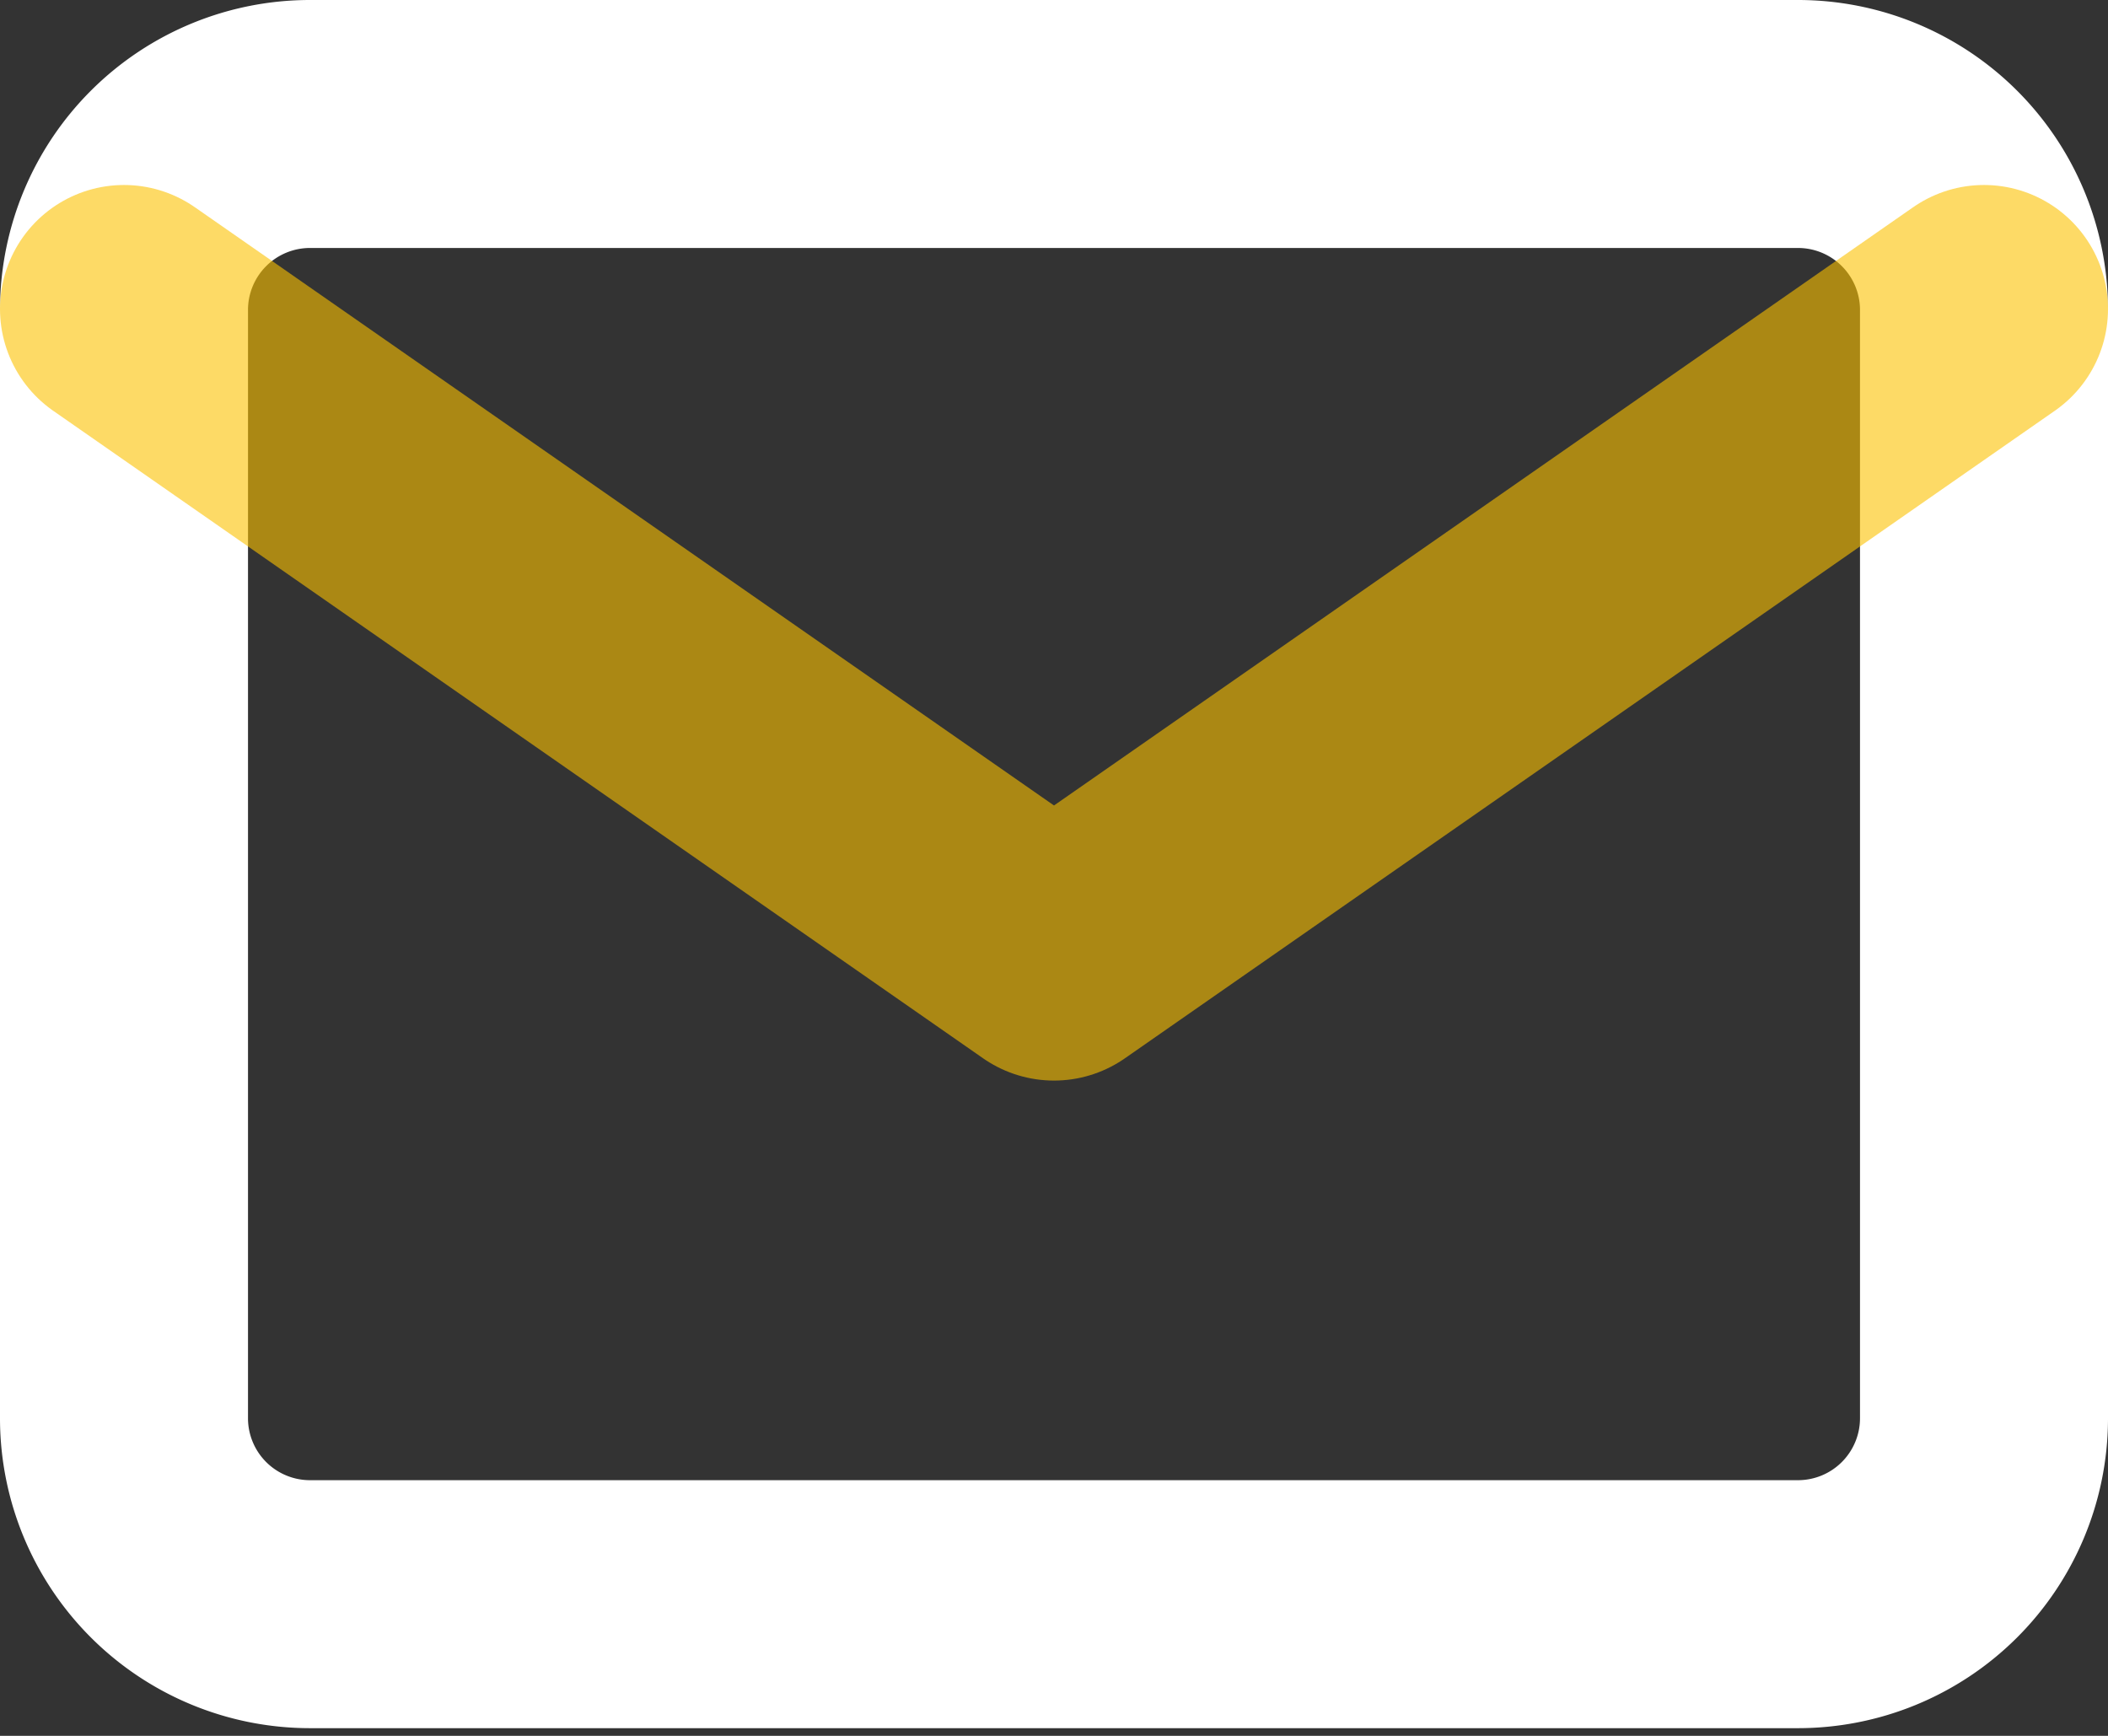 <svg xmlns="http://www.w3.org/2000/svg" width="17" height="14" fill="none" stroke-width="2" stroke-linejoin="round"><rect width="100%" height="100%" fill="#333333" stroke="none"/><path d="M2.5 1h12A1.5 1.5 0 0 1 16 2.492v8.954a1.5 1.5 0 0 1-1.5 1.492h-12A1.5 1.5 0 0 1 1 11.447V2.492A1.5 1.5 0 0 1 2.5 1z" stroke="#fff"/><path opacity=".6" d="M16 2.492L8.5 7.715 1 2.492" stroke="#fcc200" stroke-linecap="round"/></svg>